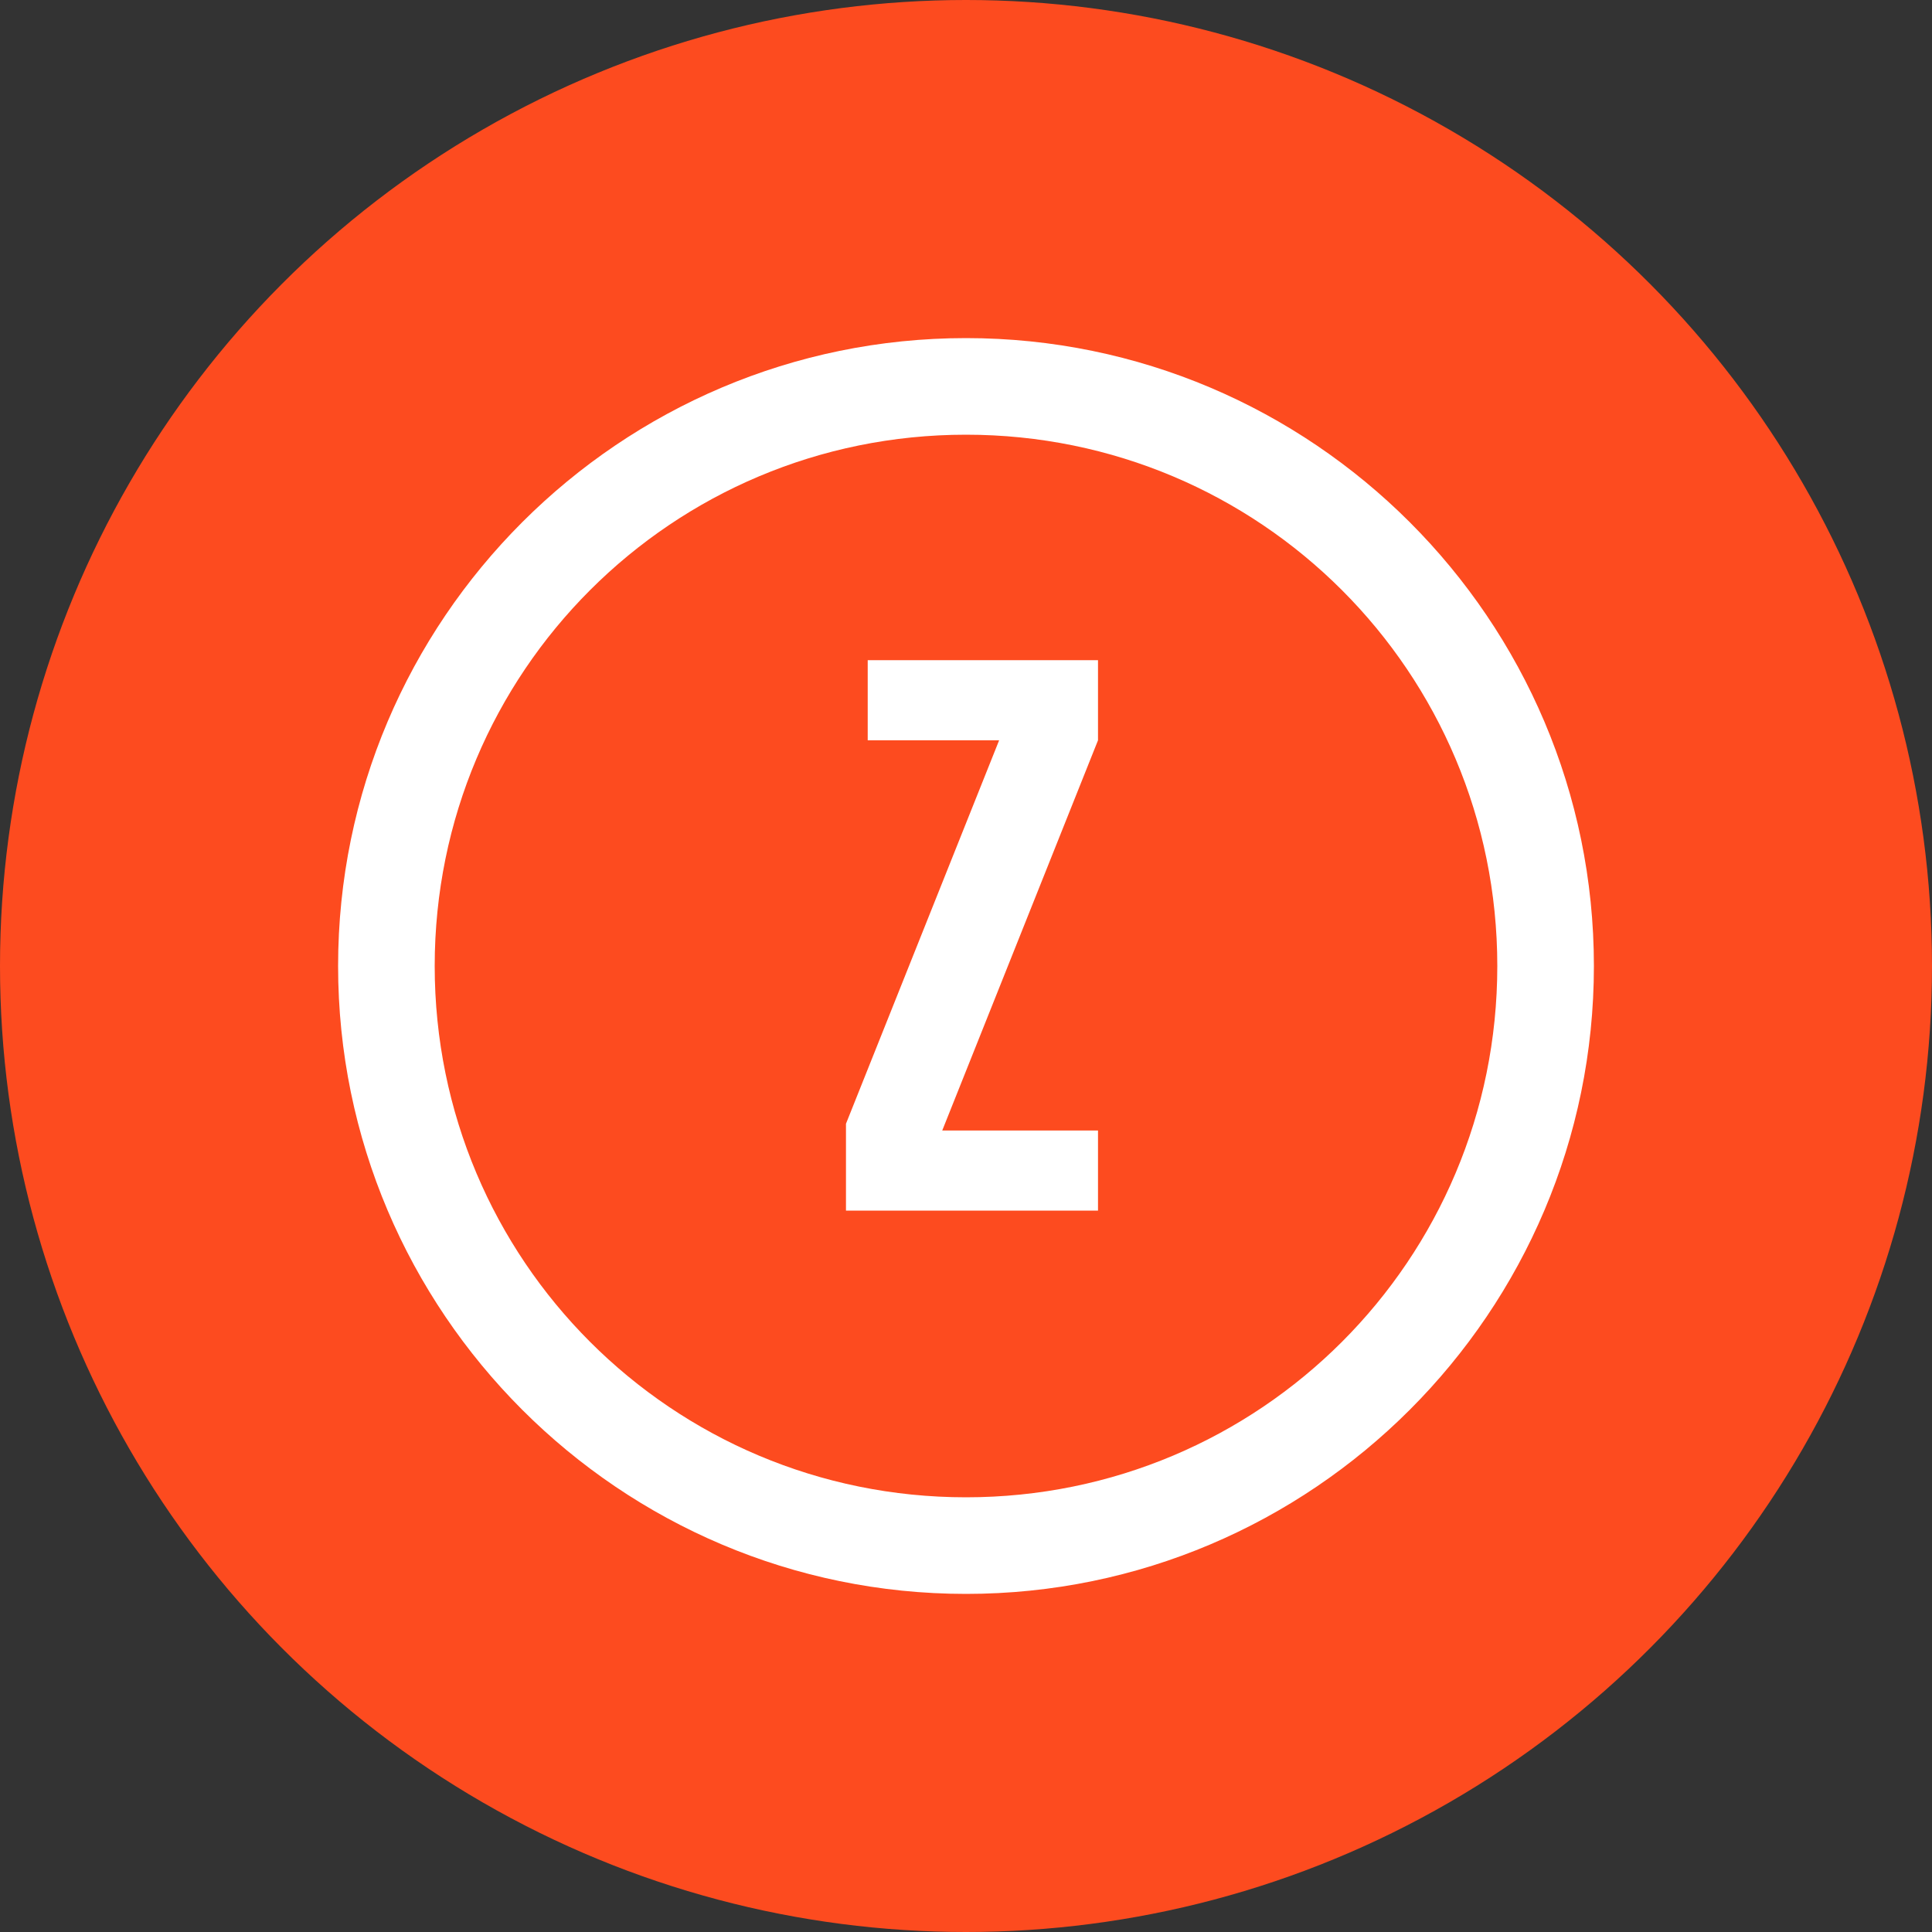 <svg width="40" height="40" viewBox="0 0 40 40" fill="none" xmlns="http://www.w3.org/2000/svg">
<rect x="0" y="0" width="40" height="40" fill="#333333" stroke="none"/>
<circle cx="20" cy="20" r="20" fill="#FD4B1F"/>
<path d="M20 7C12.832 7 7 12.832 7 20C7 27.168 12.832 33 20 33C27.168 33 33 27.168 33 20C33 12.832 27.168 7 20 7ZM20 9C26.087 9 31 13.913 31 20C31 26.087 26.087 31 20 31C13.913 31 9 26.087 9 20C9 13.913 13.913 9 20 9Z" fill="white"/>
<path d="M17.515 25.065V23.266L20.686 15.327H17.965V13.668H22.733V15.327L19.508 23.406H22.733V25.065H17.515Z" fill="white"/>
</svg>
